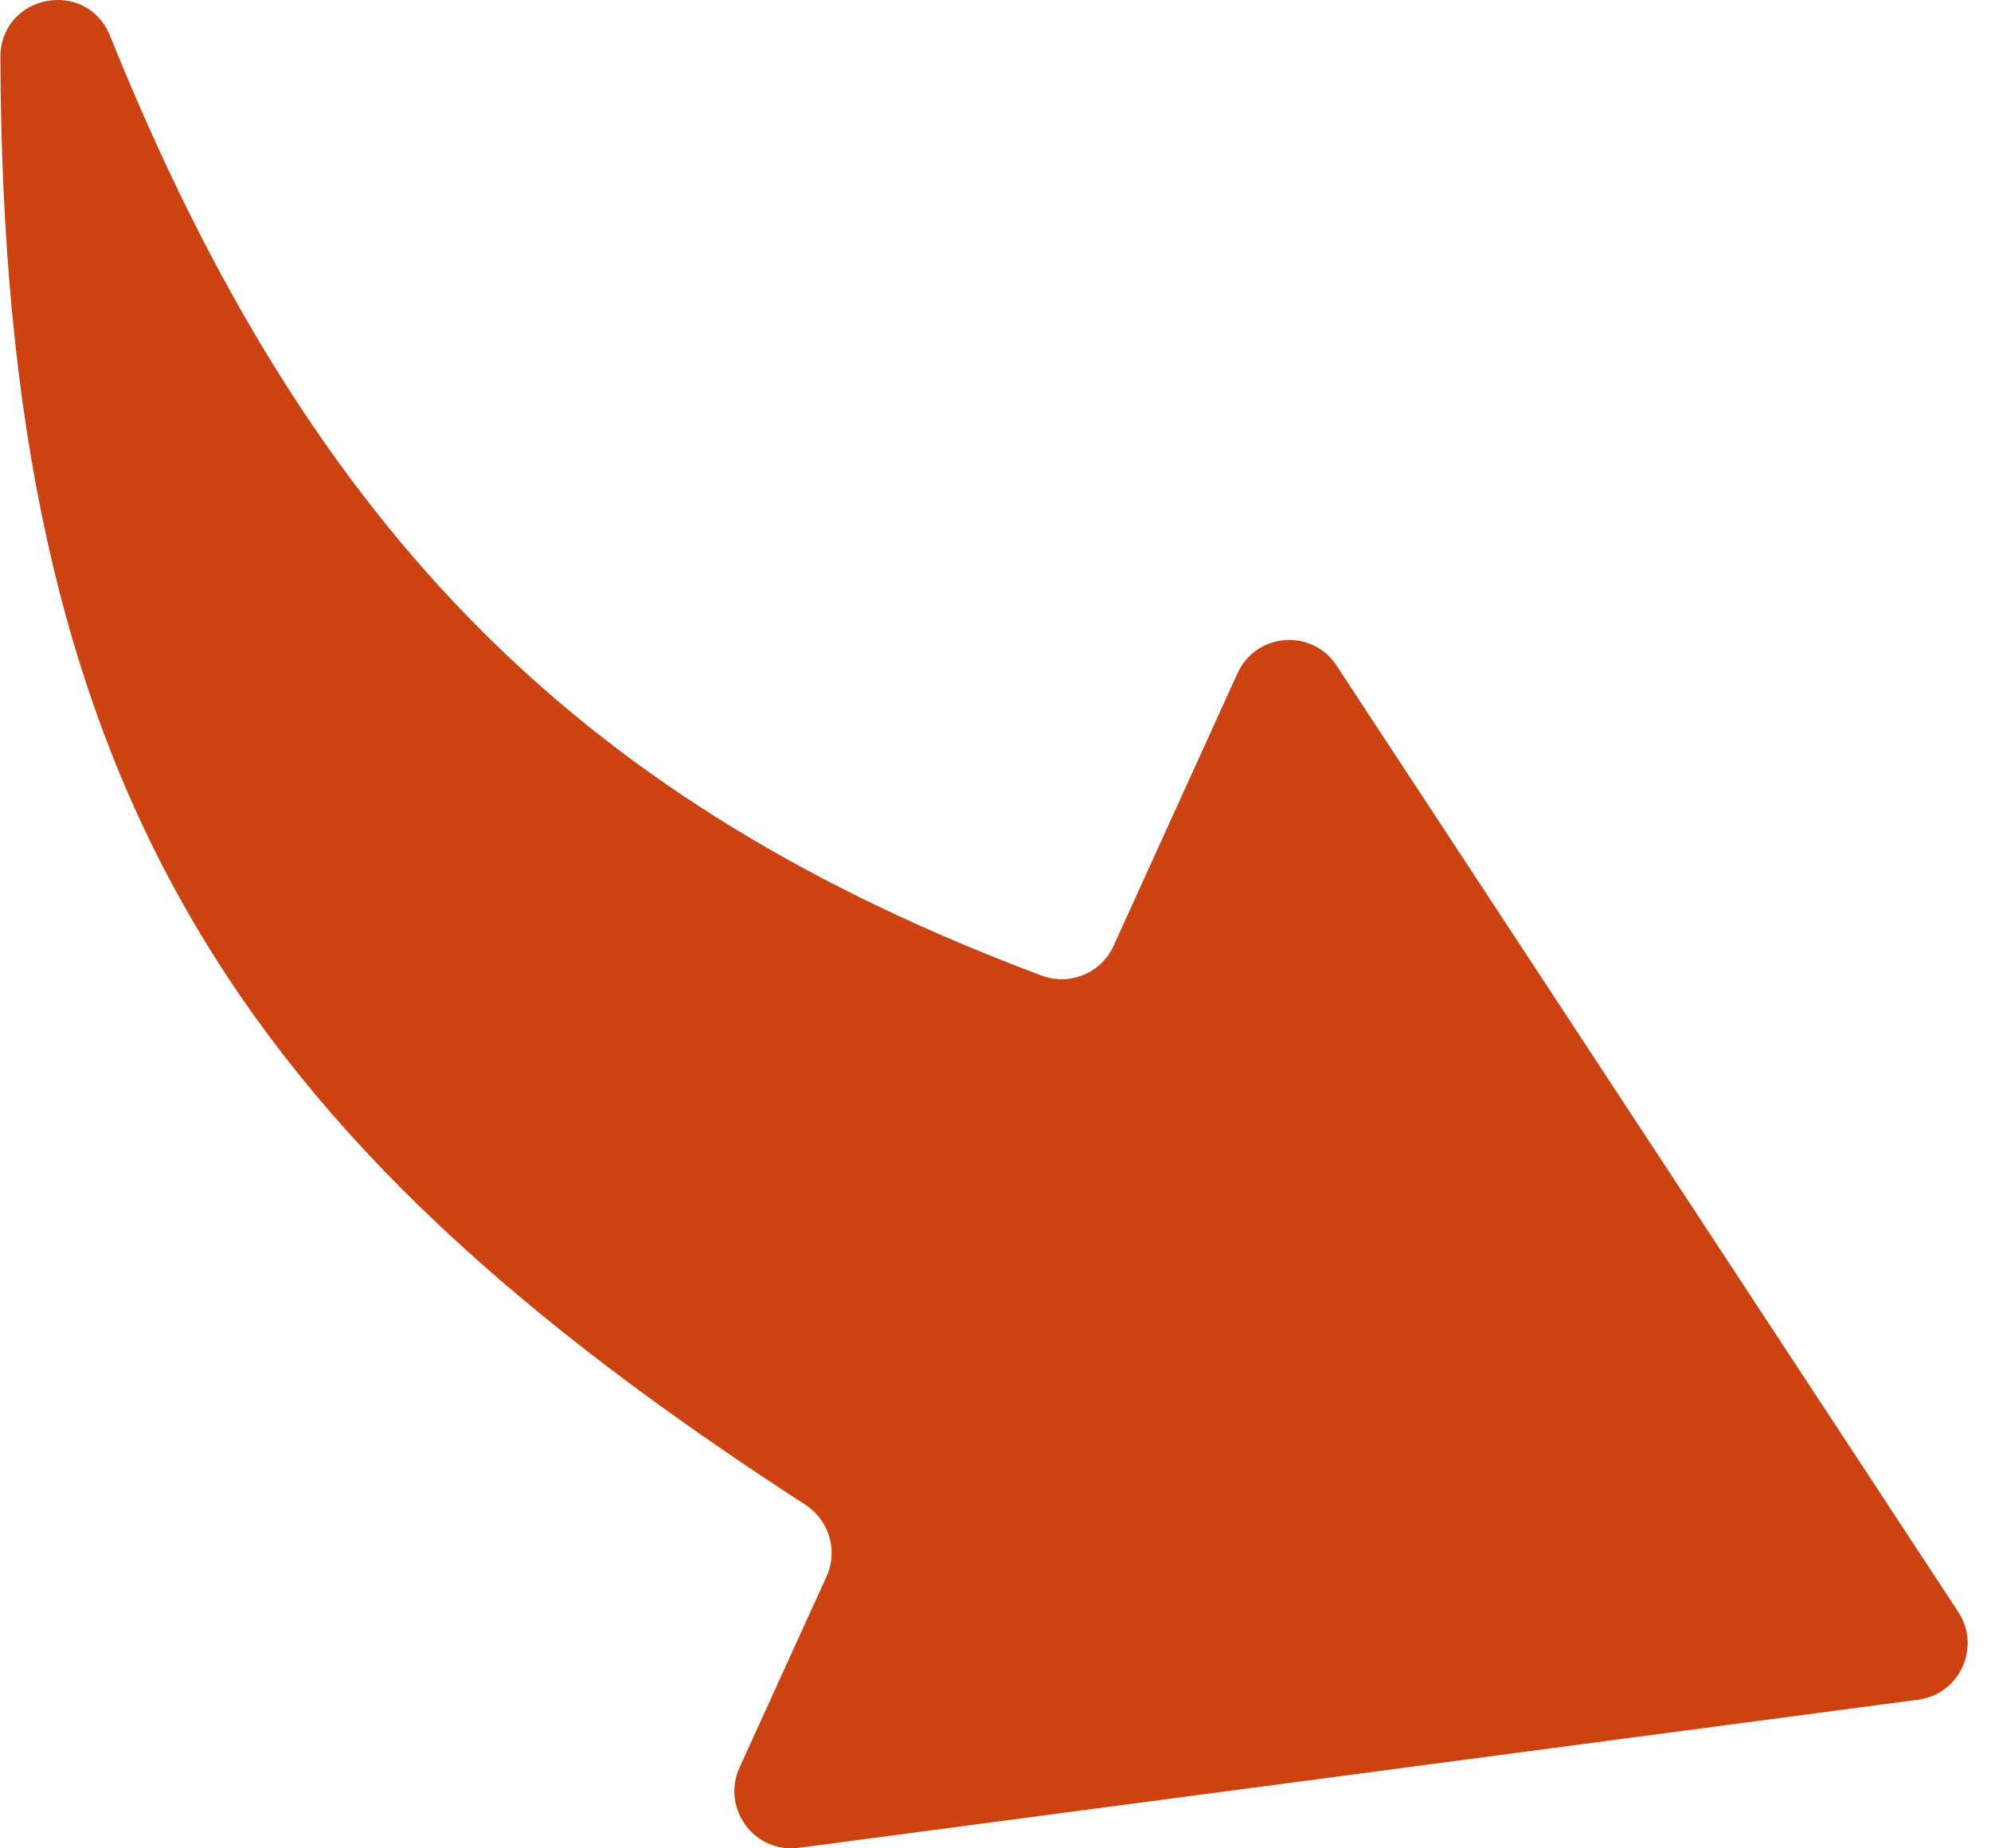 <svg width="84" height="78" viewBox="0 0 84 78" fill="none" xmlns="http://www.w3.org/2000/svg">
<path d="M82.615 68.017L56.39 28.088C55.355 26.509 52.989 26.695 52.209 28.415L46.98 39.917C46.455 41.072 45.126 41.611 43.943 41.169C24.885 34.012 13.23 22.857 4.644 1.515C3.647 -0.95 0.009 -0.237 0.016 2.426C0.112 33.12 9.867 47.889 33.976 63.499C34.98 64.147 35.37 65.437 34.871 66.528L31.201 74.59C30.421 76.31 31.828 78.223 33.695 77.979L80.927 71.727C82.685 71.496 83.593 69.5 82.615 68.017Z" fill="#CC4210"/>
</svg>
